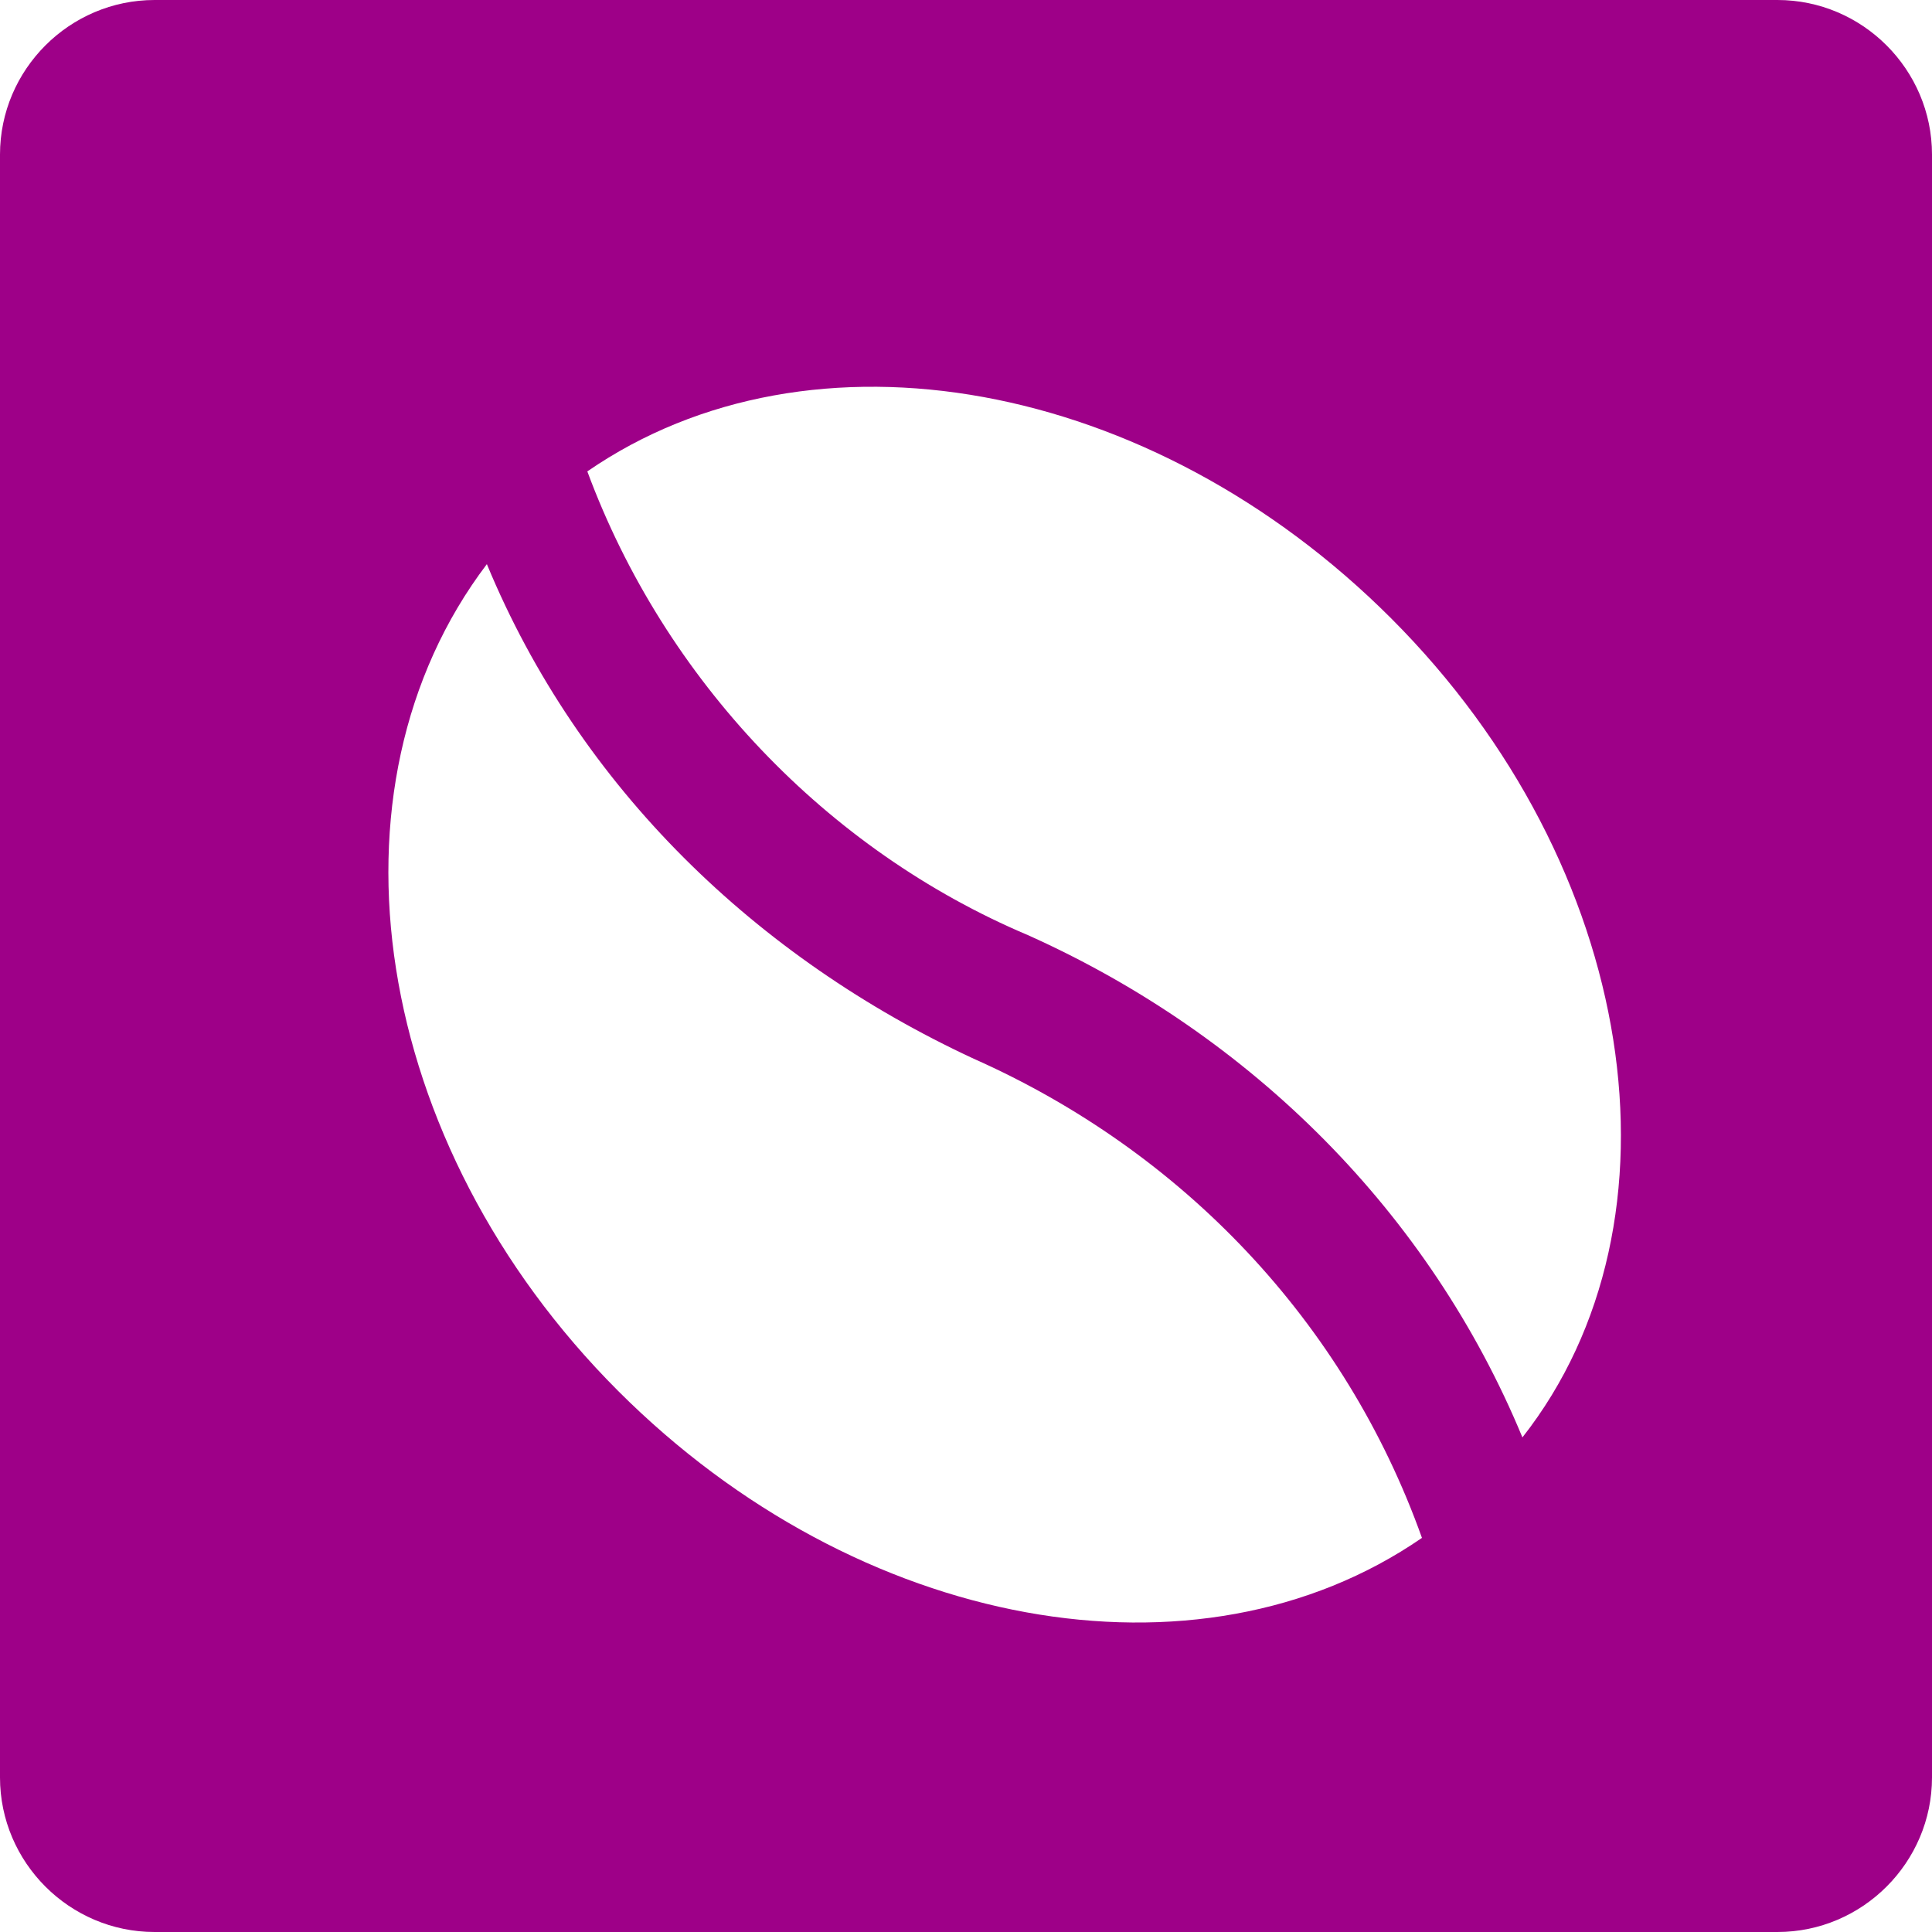 <svg width="25" height="25" fill="none" xmlns="http://www.w3.org/2000/svg"><g clip-path="url(#a)"><path d="M23 0H2C.9 0 0 .9 0 2v21c0 1.1.9 2 2 2h21c1.1 0 2-.9 2-2V2c0-1.1-.9-2-2-2zM8 18c-3.2-3.2-3.9-7.8-1.7-10.7 1.2 2.9 3.5 5.1 6.3 6.4 2.7 1.2 4.8 3.4 5.8 6.2-2.9 2-7.3 1.2-10.4-1.9zm11.7.6c-1.2-2.9-3.5-5.2-6.4-6.5-2.6-1.1-4.7-3.3-5.7-6 2.9-2 7.3-1.2 10.4 1.9 3.2 3.2 3.9 7.8 1.7 10.6z" fill="#9E0088"/></g><defs><clipPath id="a"><path fill="#fff" d="M0 0h25v25H0z"/></clipPath></defs></svg>
